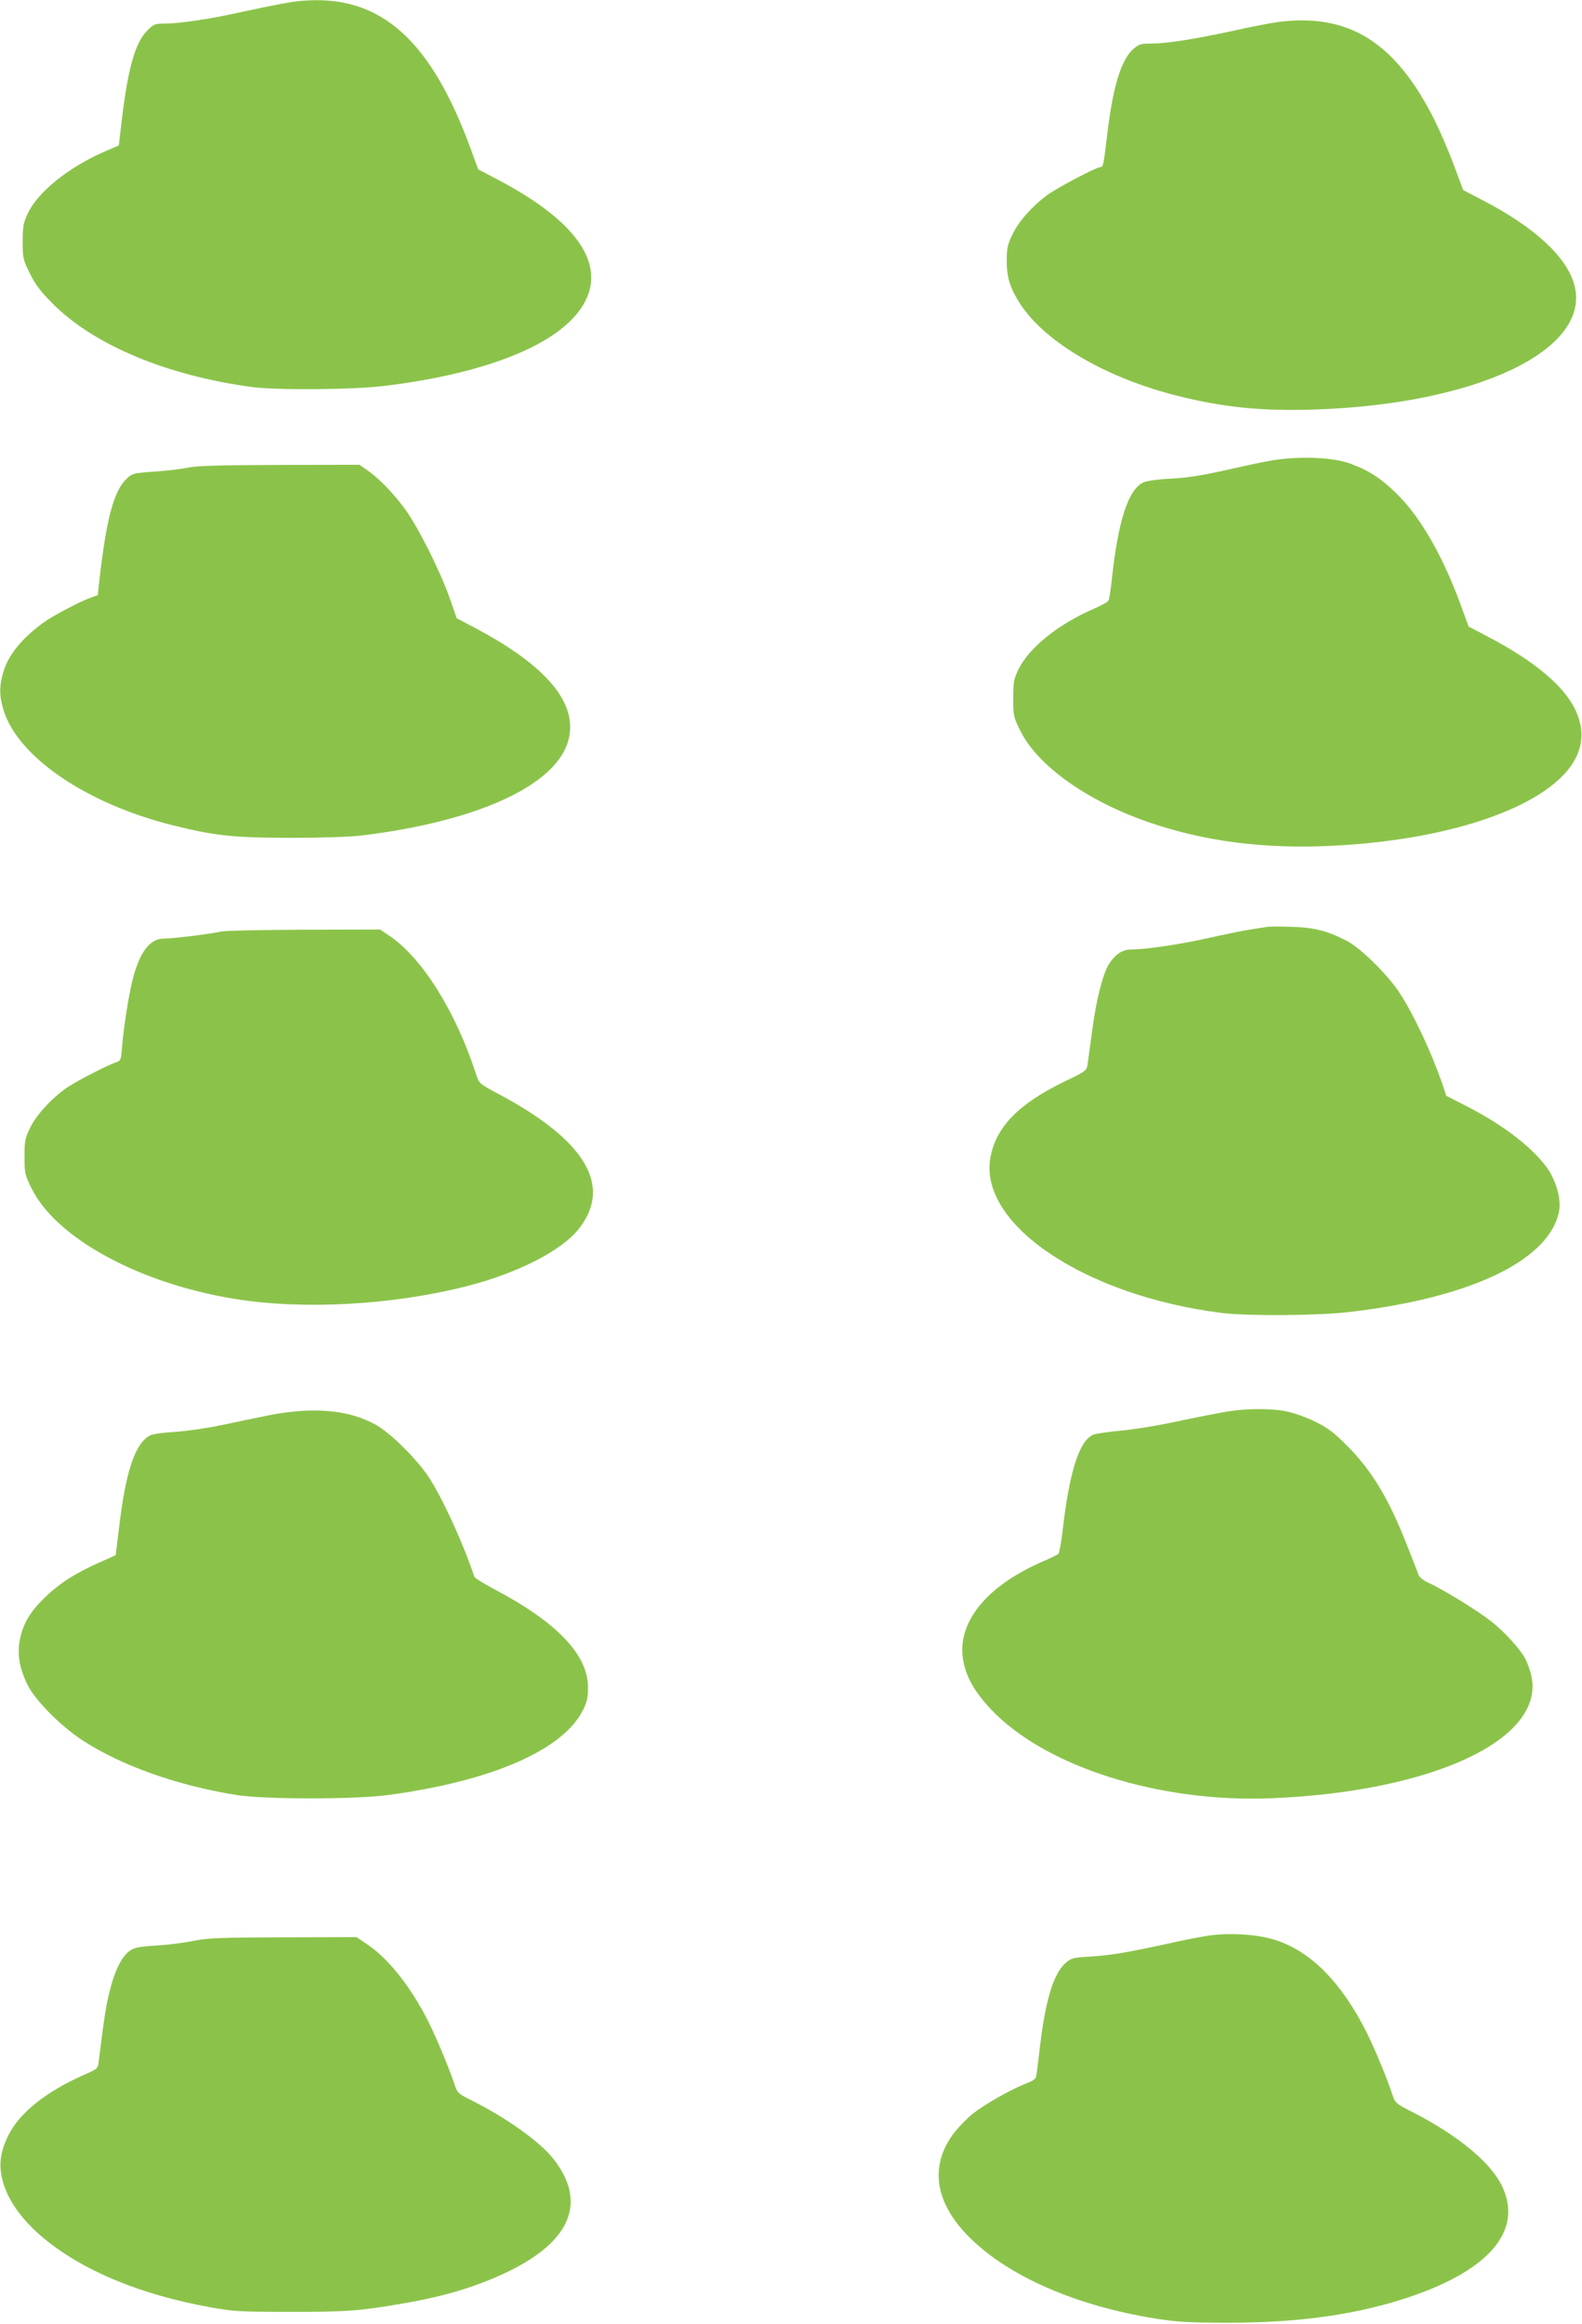 <?xml version="1.0" standalone="no"?>
<!DOCTYPE svg PUBLIC "-//W3C//DTD SVG 20010904//EN"
 "http://www.w3.org/TR/2001/REC-SVG-20010904/DTD/svg10.dtd">
<svg version="1.0" xmlns="http://www.w3.org/2000/svg"
 width="872pt" height="1280pt" viewBox="0 0 872 1280"
 preserveAspectRatio="xMidYMid meet">
<g transform="translate(0,1280) scale(0.1,-0.1)"
fill="#8bc34a" stroke="none">
<path d="M1615 12790 c-33 -5 -103 -18 -155 -29 -52 -11 -139 -29 -194 -41
-131 -28 -288 -50 -358 -50 -54 0 -61 -3 -97 -39 -65 -65 -105 -204 -139 -486
l-17 -146 -79 -34 c-198 -86 -368 -223 -423 -341 -24 -51 -28 -71 -28 -155 0
-90 2 -99 39 -174 30 -61 59 -100 125 -166 227 -229 630 -398 1101 -461 138
-18 551 -15 725 6 529 63 918 210 1070 404 182 231 26 488 -444 734 l-105 55
-47 128 c-229 617 -520 855 -974 795z"/>
<path d="M7046 12679 c-38 -5 -153 -27 -255 -50 -215 -46 -360 -69 -448 -69
-55 0 -66 -4 -96 -30 -66 -57 -111 -202 -142 -455 -22 -183 -24 -195 -38 -195
-23 0 -242 -115 -297 -156 -84 -63 -158 -147 -191 -219 -26 -54 -30 -76 -30
-141 0 -93 19 -152 73 -236 137 -212 472 -409 867 -508 254 -64 466 -85 751
-76 894 28 1524 325 1440 678 -38 158 -217 325 -511 477 l-104 54 -49 131
c-26 72 -74 183 -105 247 -216 435 -474 598 -865 548z"/>
<path d="M6995 10261 c-55 -10 -143 -29 -195 -41 -177 -40 -245 -51 -355 -57
-63 -3 -124 -12 -142 -20 -83 -38 -139 -207 -174 -528 -6 -60 -15 -116 -19
-123 -3 -7 -42 -29 -85 -47 -192 -84 -351 -211 -410 -330 -27 -55 -30 -69 -30
-161 0 -96 1 -103 39 -179 94 -191 363 -383 696 -500 312 -109 642 -152 1018
-134 679 32 1222 228 1349 487 42 85 40 173 -6 267 -63 129 -226 265 -474 395
l-112 59 -45 123 c-99 268 -219 478 -350 607 -87 86 -156 131 -262 169 -99 35
-293 41 -443 13z"/>
<path d="M1035 10224 c-38 -8 -123 -18 -188 -22 -111 -8 -119 -10 -148 -38
-73 -68 -114 -224 -154 -585 l-6 -57 -47 -17 c-59 -22 -206 -100 -252 -134
-119 -87 -191 -175 -220 -267 -25 -83 -25 -135 0 -217 80 -257 455 -513 929
-632 237 -59 335 -69 646 -70 183 0 331 5 400 13 620 76 1046 265 1131 503 73
205 -93 418 -490 631 l-119 63 -38 110 c-55 155 -176 395 -248 493 -67 90
-142 167 -208 213 l-42 29 -438 -1 c-335 -1 -454 -4 -508 -15z"/>
<path d="M6980 7694 c-14 -2 -56 -9 -95 -15 -38 -6 -140 -27 -225 -46 -155
-35 -348 -63 -426 -63 -48 0 -89 -28 -123 -83 -33 -54 -70 -200 -91 -365 -12
-86 -23 -172 -26 -189 -5 -30 -13 -36 -118 -86 -259 -124 -387 -254 -417 -424
-65 -368 523 -761 1276 -855 145 -18 539 -15 710 6 676 80 1106 291 1150 563
9 57 -16 151 -58 216 -76 116 -247 250 -461 358 l-104 53 -22 66 c-61 176
-156 379 -236 502 -64 98 -213 245 -289 285 -106 55 -179 74 -305 78 -63 2
-126 2 -140 -1z"/>
<path d="M1220 7669 c-50 -12 -266 -39 -316 -39 -78 0 -134 -73 -173 -226 -22
-88 -48 -252 -58 -369 -6 -74 -7 -78 -35 -87 -49 -17 -199 -94 -257 -131 -84
-54 -178 -153 -214 -227 -29 -59 -32 -73 -32 -160 0 -91 2 -100 39 -176 135
-273 590 -522 1116 -608 377 -62 868 -35 1277 68 288 73 534 199 628 323 180
235 29 484 -447 737 -106 57 -107 57 -124 109 -111 344 -297 641 -478 763
l-51 34 -420 -1 c-231 -1 -436 -5 -455 -10z"/>
<path d="M6765 5025 c-44 -7 -166 -31 -270 -53 -105 -23 -247 -46 -315 -52
-69 -7 -137 -16 -152 -22 -78 -29 -134 -204 -171 -531 -8 -65 -18 -122 -23
-126 -5 -5 -43 -23 -84 -41 -316 -136 -480 -341 -440 -550 17 -90 64 -172 152
-265 299 -317 930 -516 1548 -490 896 37 1512 329 1430 678 -7 29 -21 68 -31
87 -27 54 -109 144 -185 206 -73 58 -270 180 -349 215 -25 11 -50 30 -55 42
-5 12 -32 82 -60 154 -102 263 -195 419 -334 559 -74 74 -107 99 -176 133 -47
23 -116 48 -155 56 -84 18 -220 18 -330 0z"/>
<path d="M1485 5005 c-66 -13 -185 -38 -265 -55 -82 -17 -192 -33 -255 -37
-61 -3 -122 -12 -137 -19 -84 -43 -136 -200 -173 -519 -9 -76 -17 -140 -18
-141 -1 -1 -40 -19 -86 -39 -126 -55 -217 -112 -292 -183 -85 -80 -125 -141
-146 -227 -21 -85 -9 -167 38 -264 42 -86 182 -227 302 -306 217 -141 521
-249 849 -302 157 -25 654 -25 840 0 571 77 964 249 1072 469 22 44 27 70 27
124 0 179 -171 358 -514 539 -60 32 -110 63 -112 69 -60 181 -172 426 -250
547 -66 101 -213 247 -295 292 -148 82 -343 99 -585 52z"/>
<path d="M6667 2139 c-38 -5 -142 -25 -230 -45 -231 -50 -308 -63 -426 -71
-96 -6 -107 -8 -137 -35 -65 -57 -109 -197 -139 -438 -8 -69 -17 -143 -20
-165 -5 -39 -8 -41 -73 -67 -85 -35 -217 -111 -283 -163 -27 -22 -70 -66 -96
-98 -141 -180 -114 -385 77 -577 216 -218 592 -382 1035 -452 118 -18 181 -22
400 -22 398 0 724 48 1015 149 427 149 602 363 491 600 -60 130 -239 279 -487
407 -102 52 -104 54 -120 103 -31 93 -94 245 -140 338 -139 277 -309 450 -507
512 -94 30 -246 40 -360 24z"/>
<path d="M1065 2109 c-49 -10 -141 -22 -203 -25 -92 -6 -120 -11 -145 -28 -44
-29 -84 -108 -111 -218 -21 -80 -32 -151 -62 -393 -4 -39 -6 -41 -82 -74 -210
-93 -356 -210 -417 -335 -44 -90 -53 -160 -31 -246 53 -207 290 -414 633 -554
148 -61 322 -110 502 -143 136 -25 166 -27 446 -27 306 -1 390 5 625 46 230
39 408 93 575 173 353 169 442 387 255 624 -74 94 -258 225 -447 320 -79 39
-82 42 -99 93 -32 98 -115 293 -161 378 -95 177 -211 319 -323 393 l-55 37
-405 -1 c-354 -1 -416 -4 -495 -20z"/>
</g>
</svg>
